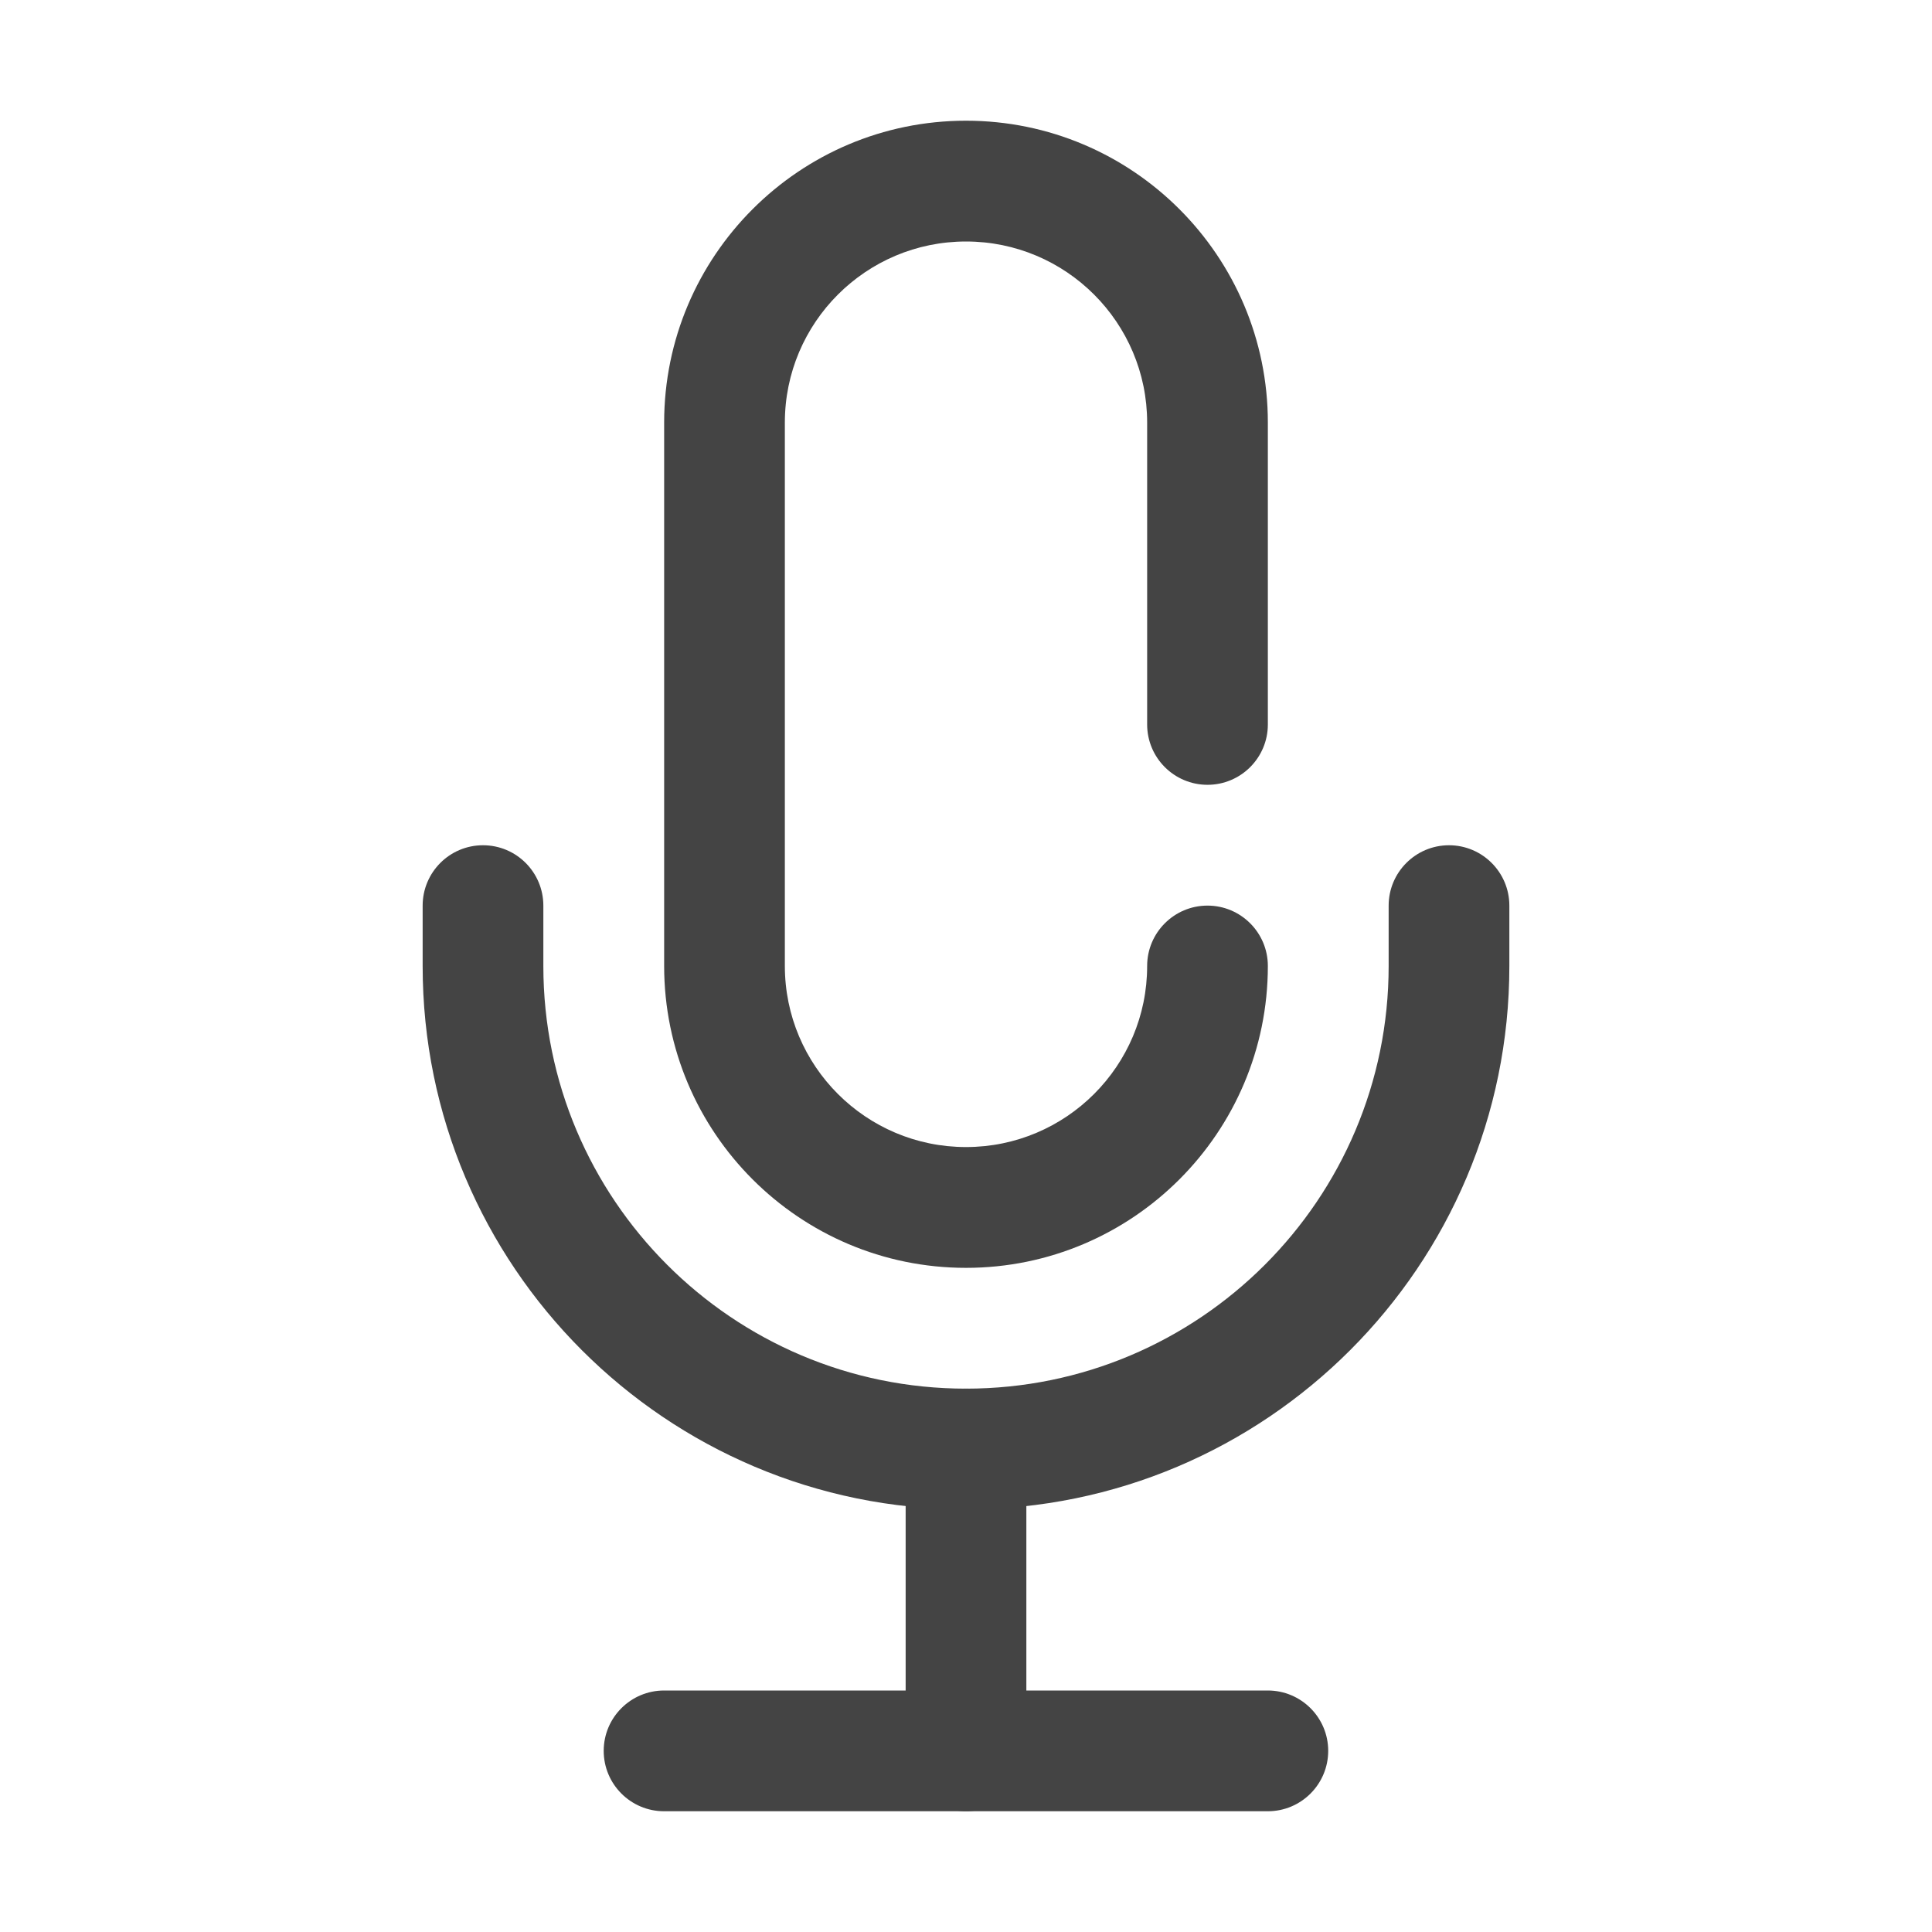 <svg width="42" height="42" viewBox="0 0 42 42" fill="none" xmlns="http://www.w3.org/2000/svg">
<path fill-rule="evenodd" clip-rule="evenodd" d="M27.562 15.749V9.187C27.562 5.565 24.622 2.624 21 2.624C17.378 2.624 14.438 5.565 14.438 9.187V20.999C14.438 24.621 17.378 27.562 21 27.562C24.622 27.562 27.562 24.621 27.562 20.999C27.562 20.275 26.974 19.687 26.25 19.687C25.526 19.687 24.938 20.275 24.938 20.999C24.938 23.173 23.174 24.936 21 24.936C18.826 24.936 17.062 23.173 17.062 20.999V9.187C17.062 7.013 18.826 5.25 21 5.25C23.174 5.25 24.938 7.013 24.938 9.187V15.749C24.938 16.474 25.526 17.061 26.25 17.061C26.974 17.061 27.562 16.474 27.562 15.749Z" fill="#444444"/>
<path fill-rule="evenodd" clip-rule="evenodd" d="M9.188 19.688V21.001C9.188 27.52 14.479 32.813 21 32.813C27.52 32.813 32.812 27.52 32.812 21.001V19.688C32.812 18.963 32.224 18.375 31.5 18.375C30.776 18.375 30.188 18.963 30.188 19.688V21.001C30.188 26.072 26.072 30.188 21 30.188C15.928 30.188 11.812 26.072 11.812 21.001V19.688C11.812 18.963 11.225 18.375 10.5 18.375C9.775 18.375 9.188 18.963 9.188 19.688Z" fill="#444444"/>
<path fill-rule="evenodd" clip-rule="evenodd" d="M14.437 39.375H27.561C28.286 39.375 28.874 38.787 28.874 38.062C28.874 37.338 28.286 36.75 27.561 36.75H14.437C13.712 36.75 13.124 37.338 13.124 38.062C13.124 38.787 13.712 39.375 14.437 39.375Z" fill="#444444"/>
<path fill-rule="evenodd" clip-rule="evenodd" d="M19.688 31.5V38.062C19.688 38.787 20.276 39.375 21 39.375C21.724 39.375 22.312 38.787 22.312 38.062V31.5C22.312 30.776 21.724 30.188 21 30.188C20.276 30.188 19.688 30.776 19.688 31.5Z" fill="#444444"/>
</svg>

